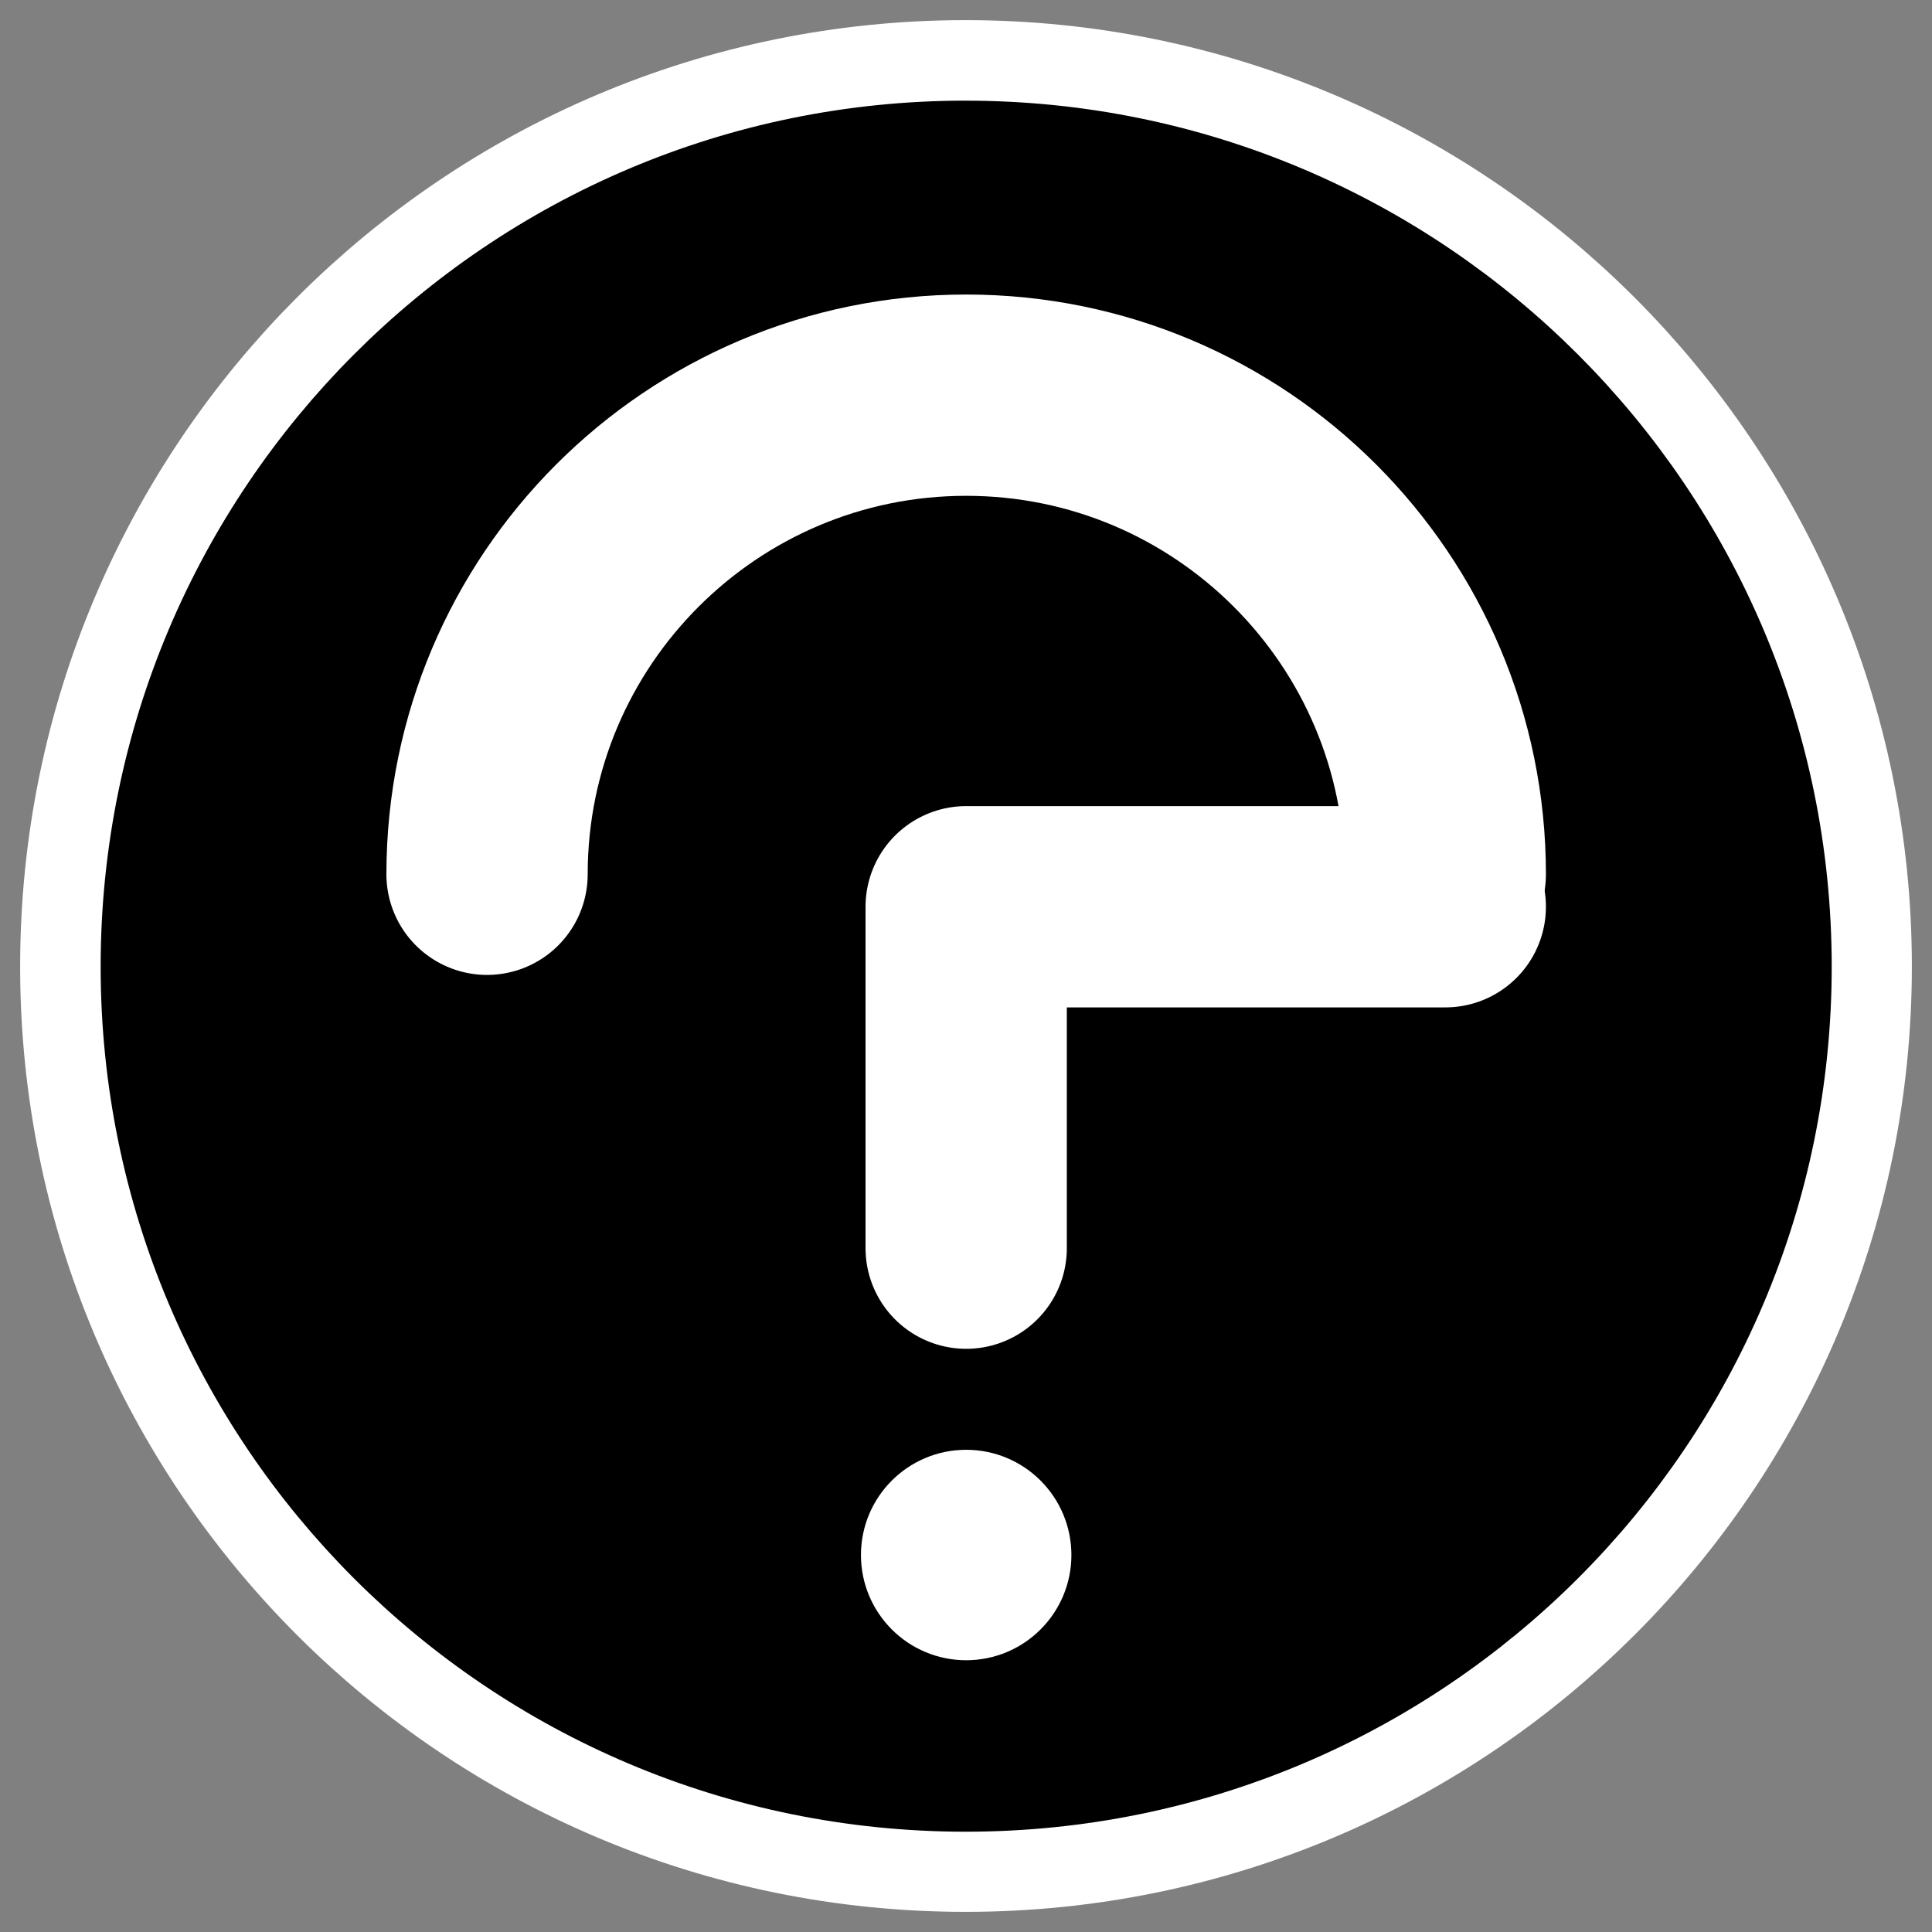 <?xml version="1.0" encoding="UTF-8" standalone="no"?>
<svg
    xmlns:inkscape="http://www.inkscape.org/namespaces/inkscape"
    xmlns:rdf="http://www.w3.org/1999/02/22-rdf-syntax-ns#"
    xmlns="http://www.w3.org/2000/svg"
    xmlns:xlink="http://www.w3.org/1999/xlink"
    xmlns:ns1="http://sozi.baierouge.fr"
    xmlns:cc="http://web.resource.org/cc/"
    xmlns:sodipodi="http://sodipodi.sourceforge.net/DTD/sodipodi-0.dtd"
    xmlns:dc="http://purl.org/dc/elements/1.1/"
    id="svg1"
    sodipodi:docname="assistant.svg"
    viewBox="0 0 60 60"
    sodipodi:version="0.32"
    _SVGFile__filename="oldscale/apps/assistant.svg"
    version="1.0"
    y="0"
    x="0"
    inkscape:version="0.40"
    sodipodi:docbase="/home/danny/work/flat/SVG/mono/scalable/apps"
  >
  <rect x="0" y="0" width="60" height="60" fill="#808080" stroke="none"/>
  <sodipodi:namedview
      id="base"
      bordercolor="#666666"
      inkscape:pageshadow="2"
      inkscape:window-y="0"
      pagecolor="#ffffff"
      inkscape:window-height="698"
      inkscape:zoom="4.8130054"
      inkscape:window-x="0"
      borderopacity="1.0"
      inkscape:current-layer="svg1"
      inkscape:cx="62.365403"
      inkscape:cy="3.4851251"
      inkscape:window-width="1024"
      inkscape:pageopacity="0.0"
  />
  <path
      id="path1696"
      style="stroke-linejoin:round;stroke:#ffffff;stroke-linecap:round;stroke-width:8.125;fill:none"
      d="m29.985 4.688c-13.976 0-25.297 11.352-25.297 25.327-0 13.976 11.321 25.297 25.297 25.297 13.975 0 25.327-11.321 25.327-25.297 0-13.975-11.352-25.327-25.327-25.327z"
  />
  <g
      id="g1690"
      transform="matrix(.991 0 0 .991 0.225 -.12)"
    >
    <path
        id="path842"
        style="stroke-linejoin:round;fill-rule:evenodd;stroke:#000000;stroke-linecap:round;stroke-width:3.154;fill:#000000"
        d="m30.219 4.562c-14.105 0-25.532 11.458-25.532 25.562 0.001 14.106 11.427 25.532 25.532 25.532s25.562-11.426 25.562-25.531-11.457-25.562-25.562-25.562z"
        transform="translate(-.183 .29)"
    />
    <path
        id="path1534"
        style="stroke-linejoin:round;stroke:#ffffff;stroke-linecap:round;stroke-width:6.308;fill:none"
        transform="translate(.022 -.925)"
        d="m15.014 28.444c0-8.288 6.727-15.014 15.015-15.014s15.014 6.726 15.014 15.014"
    />
    <path
        id="path2781"
        sodipodi:nodetypes="ccc"
        style="stroke-linejoin:round;stroke:#ffffff;stroke-linecap:round;stroke-width:6.308;fill:none"
        transform="translate(.022 -.925)"
        d="m45.043 29.462h-15.014v10.699"
    />
    <ellipse
        id="path2782"
        sodipodi:rx="2.0358551"
        sodipodi:cy="47.275906"
        style="stroke-linejoin:round;fill-rule:evenodd;stroke:#ffffff;stroke-linecap:round;stroke-width:2.523;fill:#ffffff"
        sodipodi:ry="2.0358551"
        rx="2.036"
        ry="2.036"
        transform="translate(67.969 1.576)"
        cy="47.276"
        cx="-37.918"
        sodipodi:cx="-37.917801"
    />
  </g
  >
</svg
>
